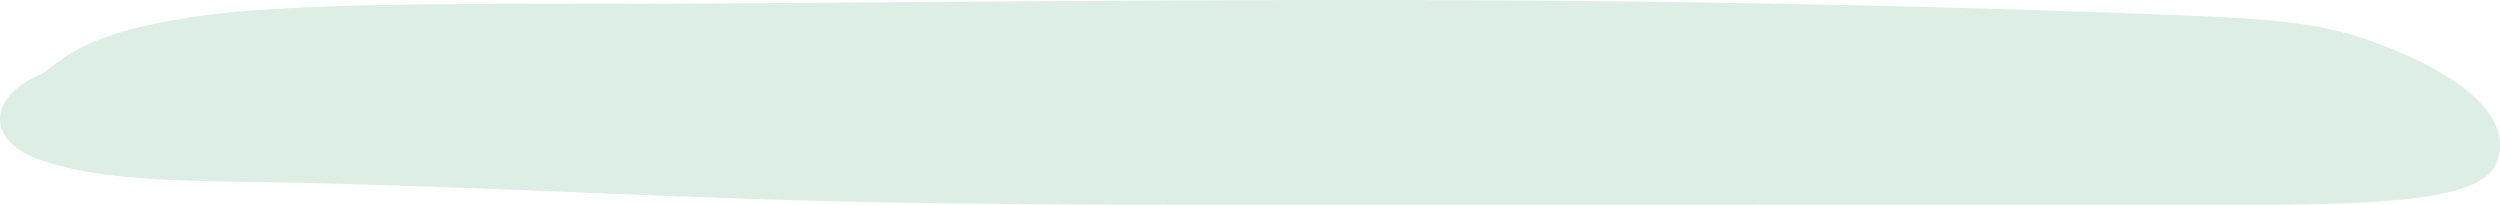 <svg xmlns="http://www.w3.org/2000/svg" width="470.28" height="38.5" viewBox="0 0 470.28 38.5">
  <g id="Groupe_200" data-name="Groupe 200" transform="translate(-779.783 -4494.465)">
    <g id="Groupe_34" data-name="Groupe 34" transform="translate(779.783 4494.464)">
      <path id="Tracé_1366" data-name="Tracé 1366" d="M696.348,92.81c8.322.336,16.892.731,23.9,1.9a66.375,66.375,0,0,1,13.711,3.8c16.313,6.333,23.966,14.019,21.418,21.514-.643,1.894-2.067,3.864-6.759,5.365-8.635,2.761-24.764,3-38.825,3l-186.476.018c-27.574,0-55.2,0-82.635-.689-32.031-.81-63.588-2.565-95.628-3.351-21.745-.534-39.069.071-51.819-4.343-10.721-3.712-9.681-12.2,0-16.085,4.707-3.126,8.075-8.019,30.651-11.123,19.568-2.69,61.381-2.1,82.89-2.2,62.369-.281,124.365-1.173,186.777-.406C627.967,90.631,662.325,91.439,696.348,92.81Z" transform="translate(-285.579 -89.903)" fill="#ddeee4"/>
    </g>
  </g>
</svg>
